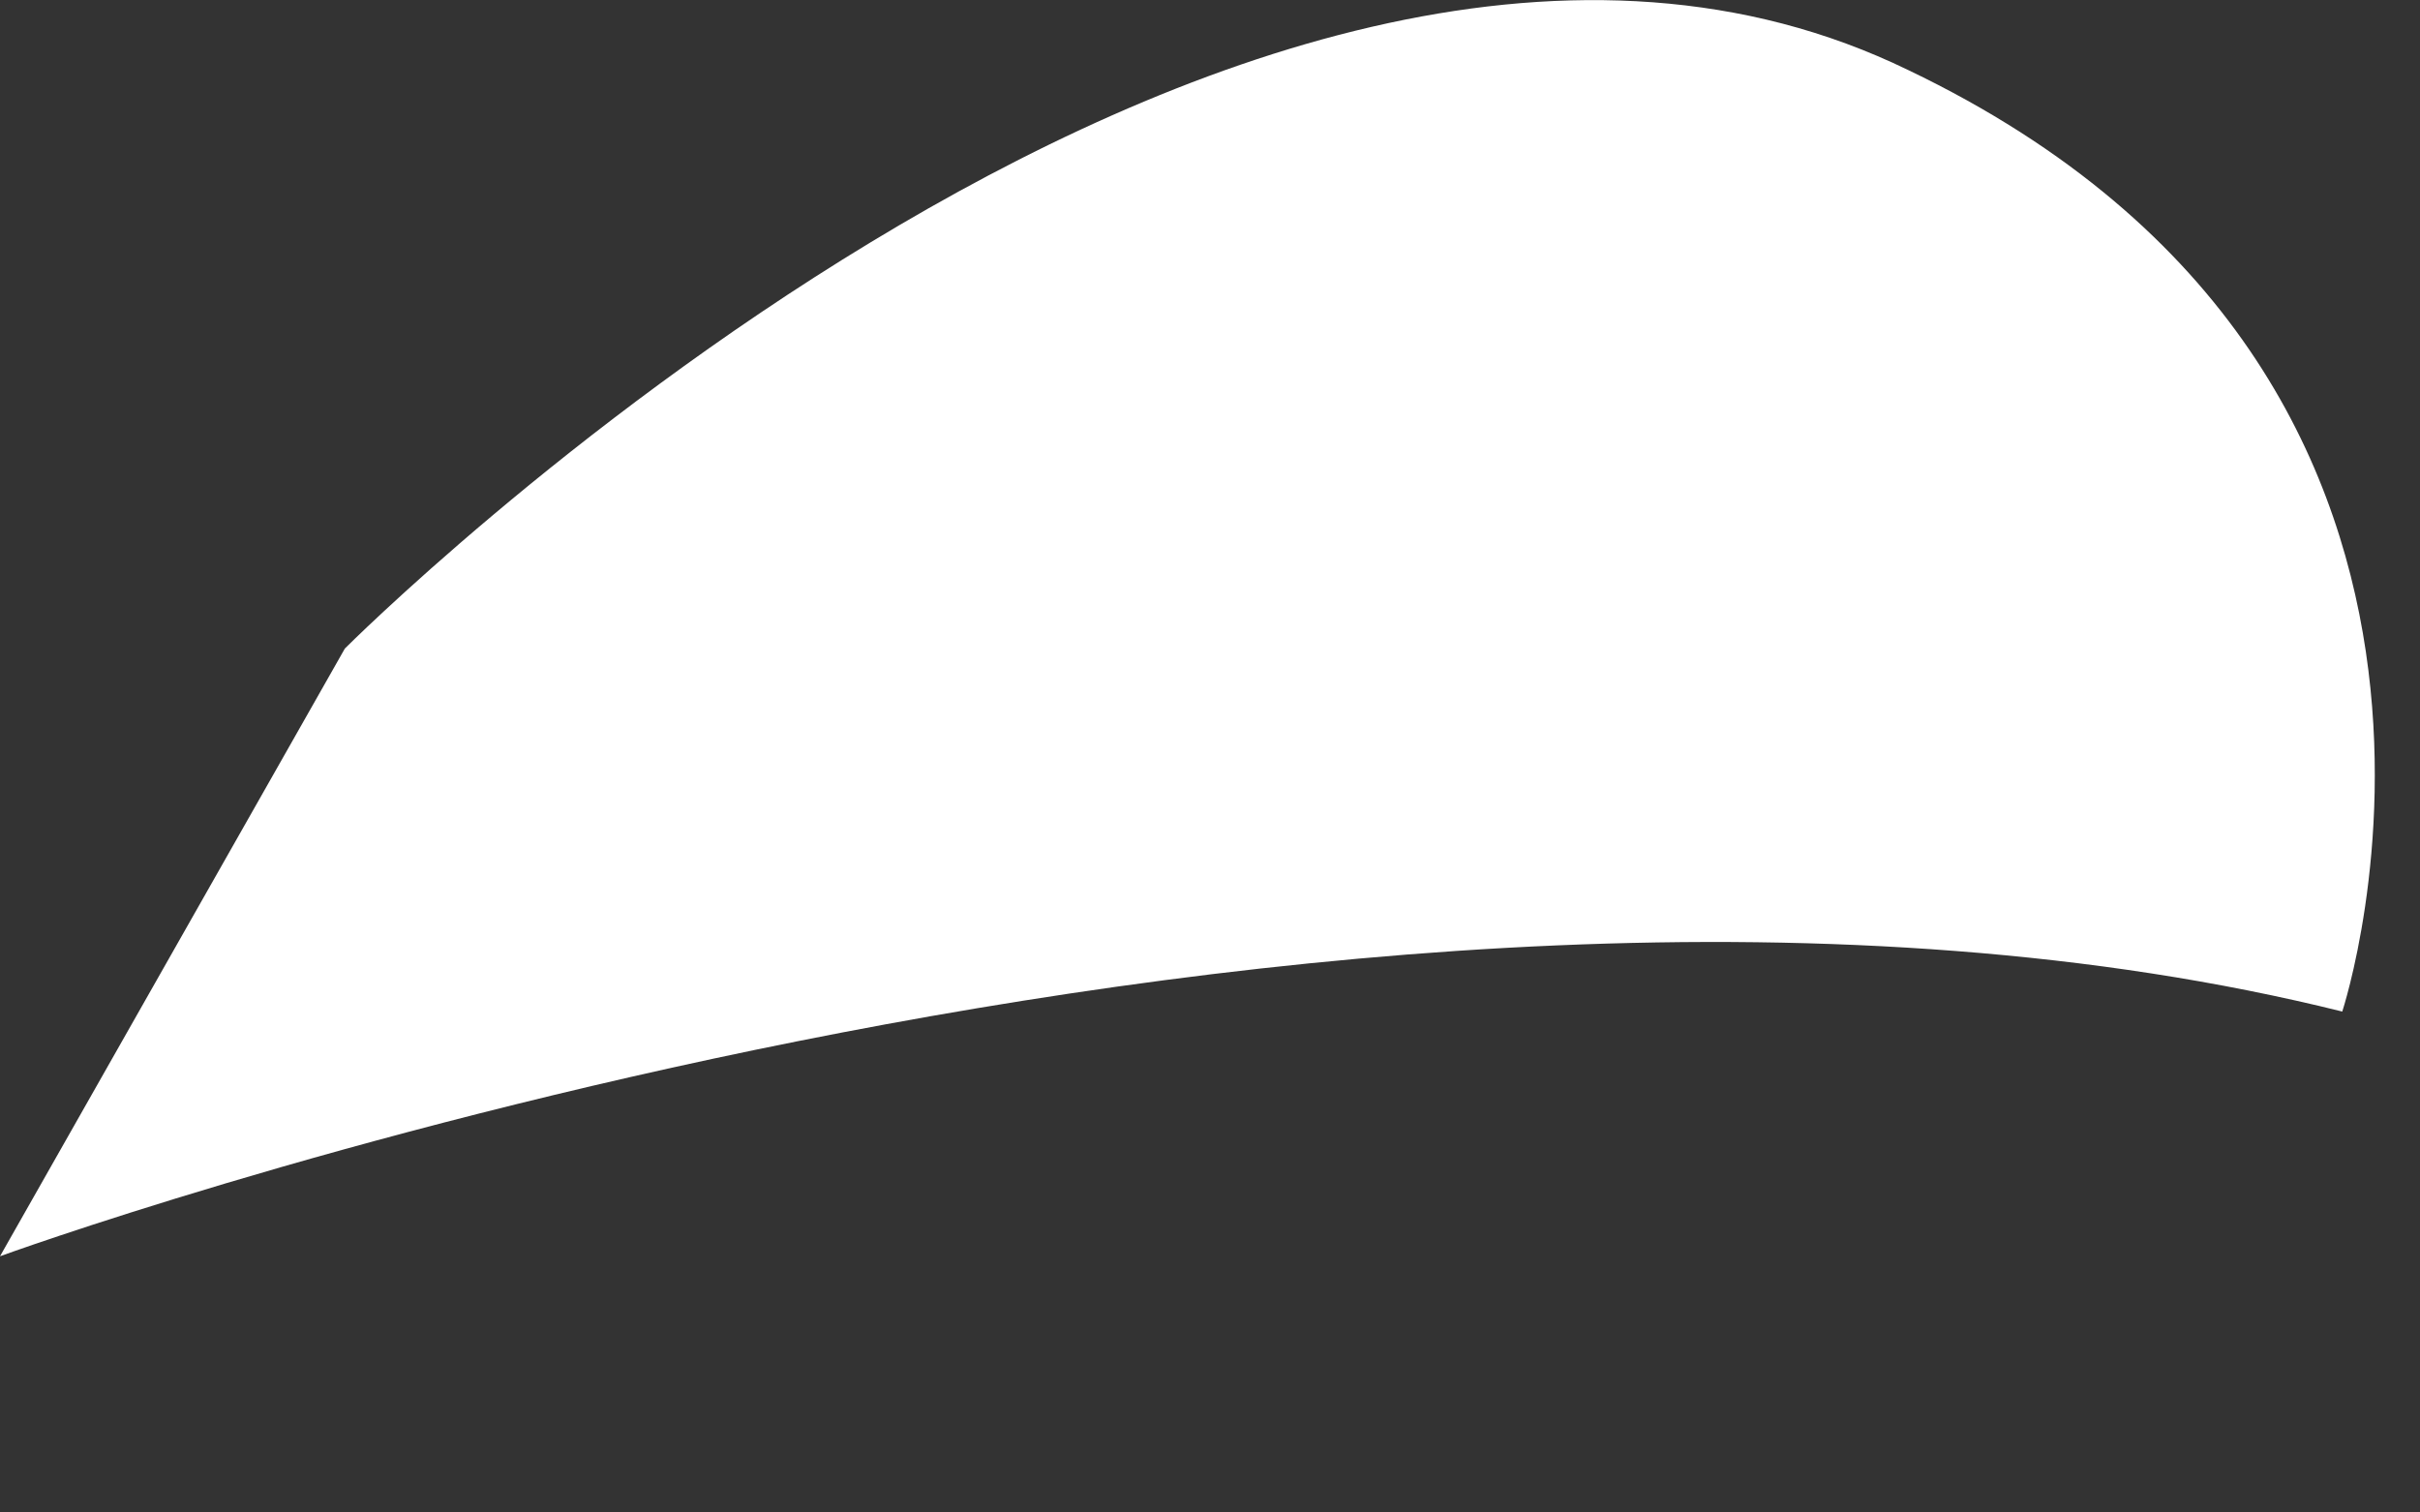 <?xml version="1.0" encoding="utf-8"?>
<svg xmlns="http://www.w3.org/2000/svg" fill="none" height="100%" overflow="visible" preserveAspectRatio="none" style="display: block;" viewBox="0 0 8 5" width="100%">
<rect x="0" y="0" width="8" height="5" fill="#333333" stroke="none"/>
<path d="M0 4.153C0 4.153 4.455 2.526 7.743 3.344C7.743 3.344 8.446 1.217 6.258 0.208C4.069 -0.792 1.14 2.144 1.14 2.144L0 4.153Z" fill="white" id="Vector"/>
</svg>